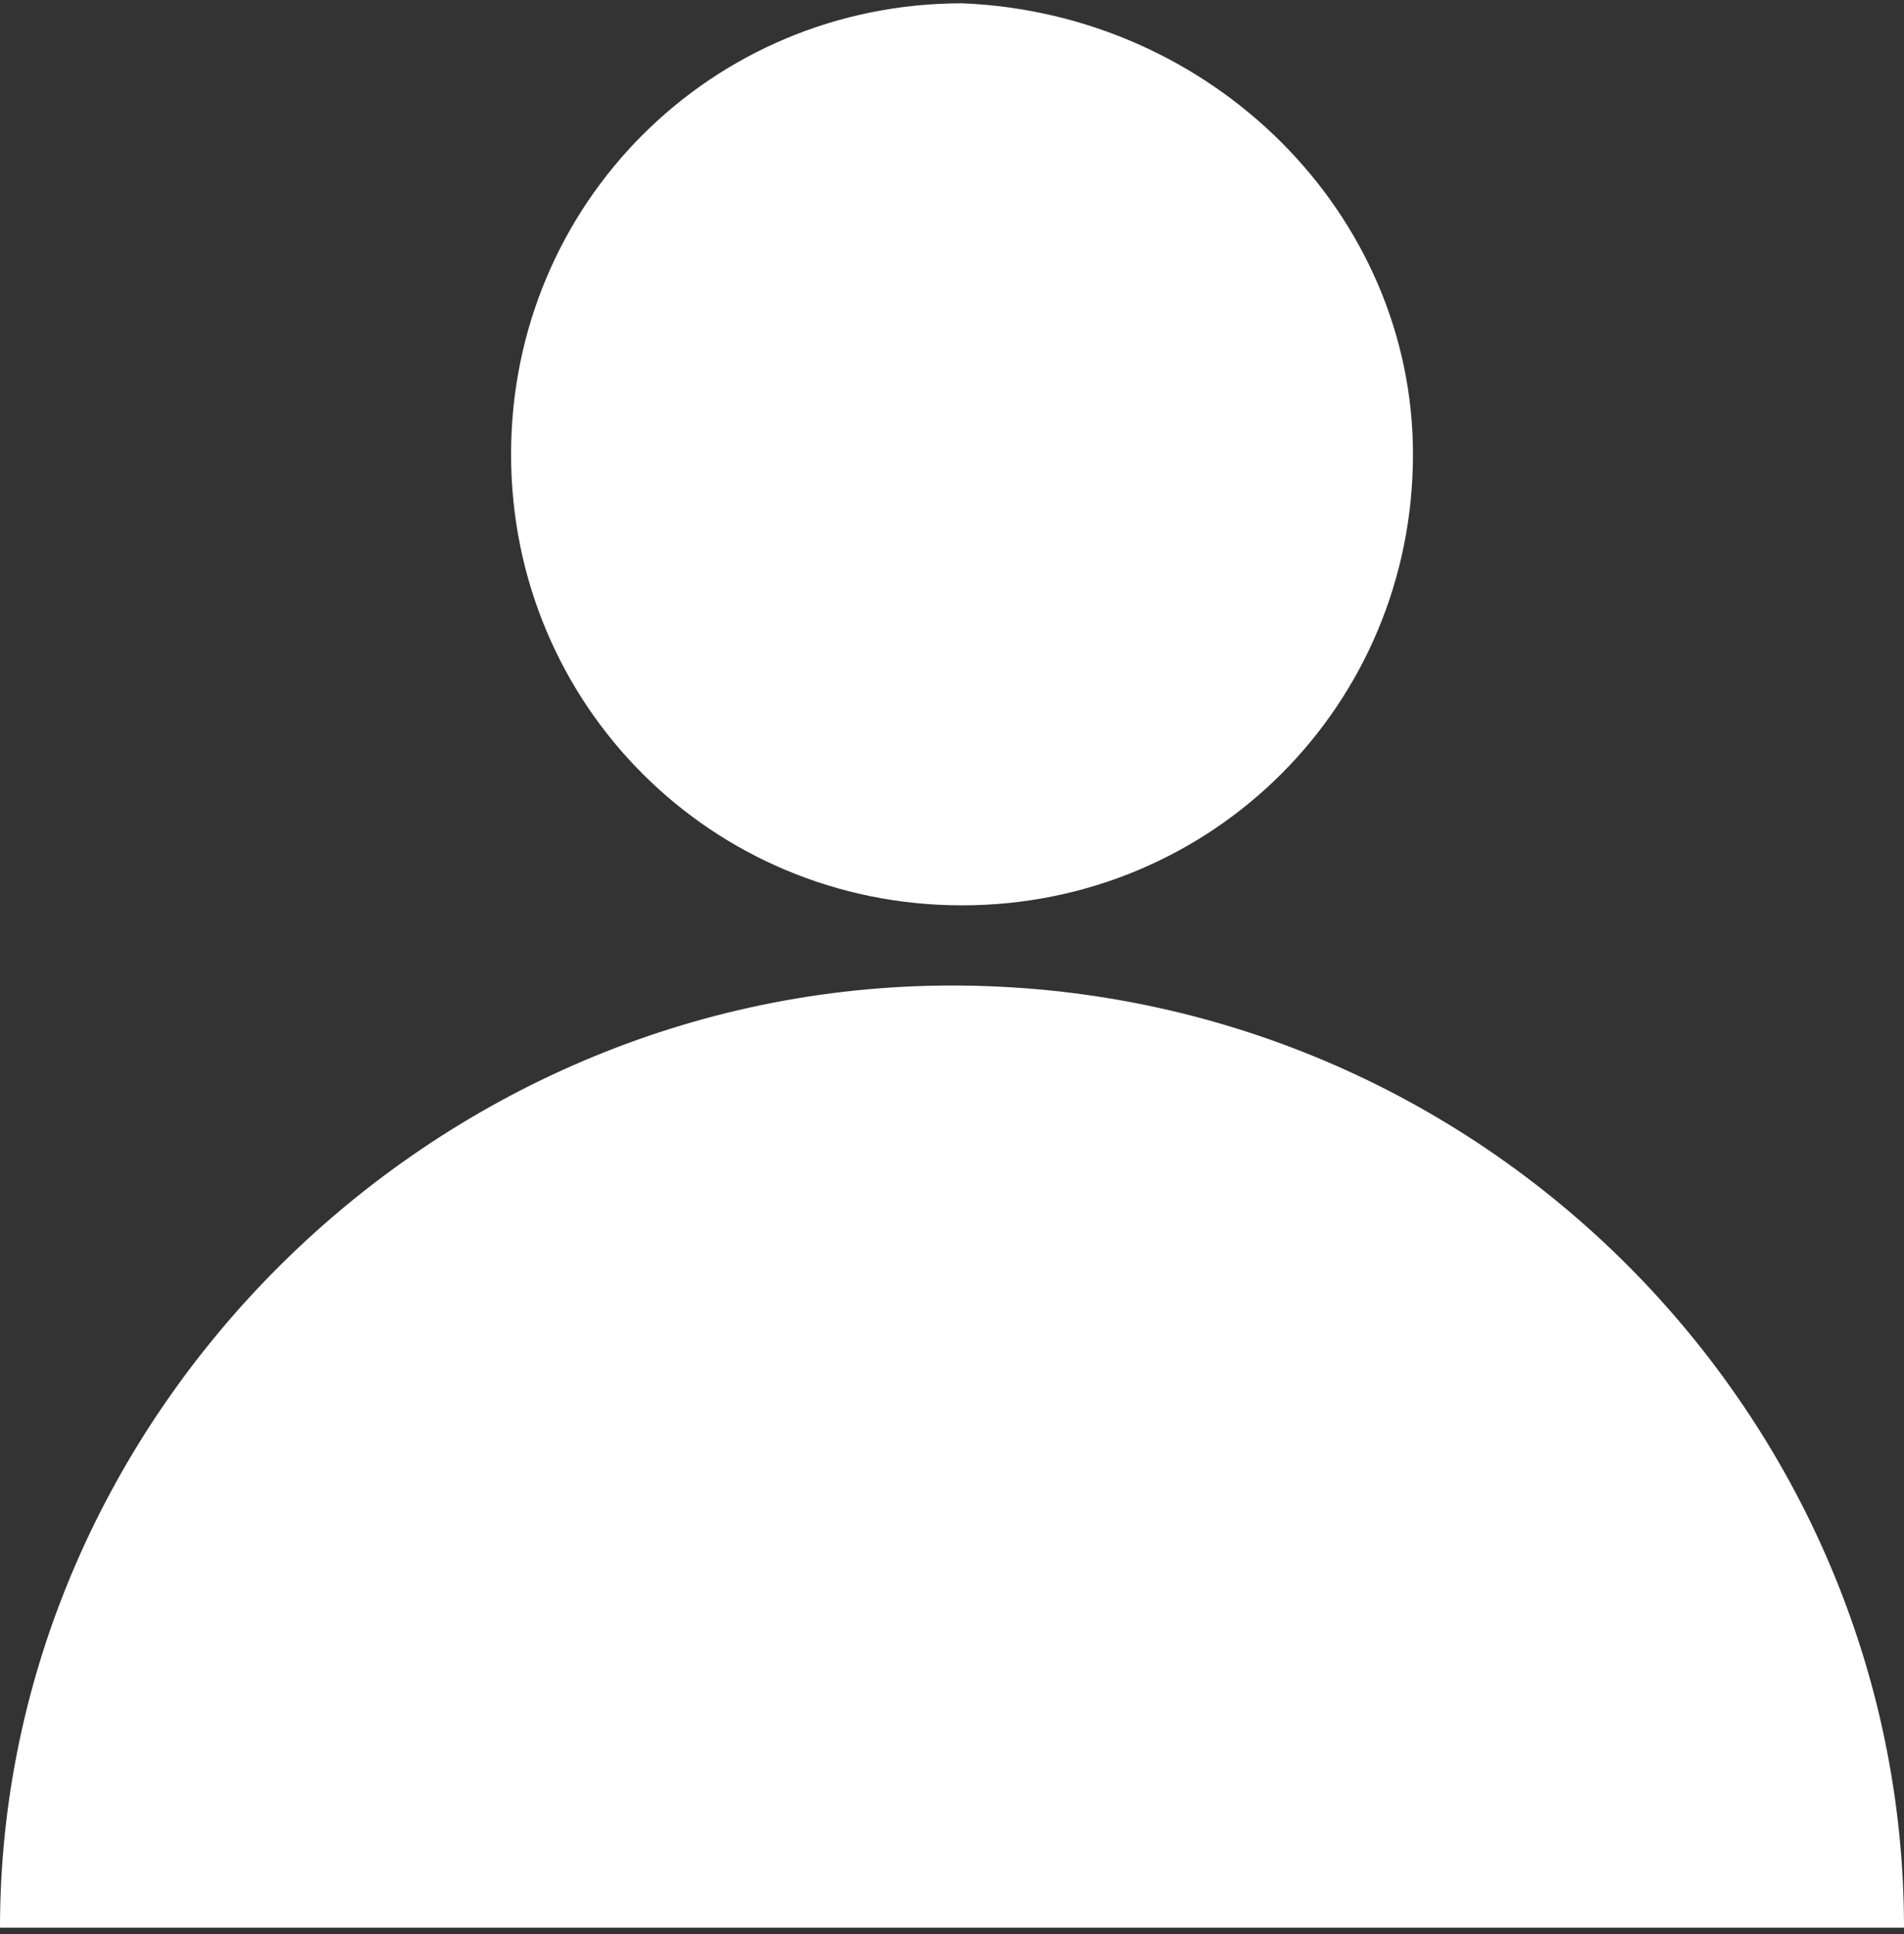 <svg enable-background="new 0 0 19 19.3" height="19.3" viewBox="0 0 19 19.3" width="19" xmlns="http://www.w3.org/2000/svg"><rect x="0" y="0" width="19" height="19.3" fill="#333333" stroke="none"/><path clip-rule="evenodd" d="M14.1 284.6c0 2.5-2 4.5-4.5 4.5l0 0c-2.5 0-4.5-2-4.5-4.5l0 0c0-2.5 2-4.5 4.5-4.5l0 0C12.1 280.2 14.1 282.2 14.1 284.6L14.1 284.6M0 299.3c0-5.1 4.3-9.4 9.5-9.4l0 0c5.3 0 9.5 4.3 9.5 9.4l0 0H0z" fill="#ffffff" fill-rule="evenodd" transform="matrix(1 0 0 1 0 -280.067)"/></svg>